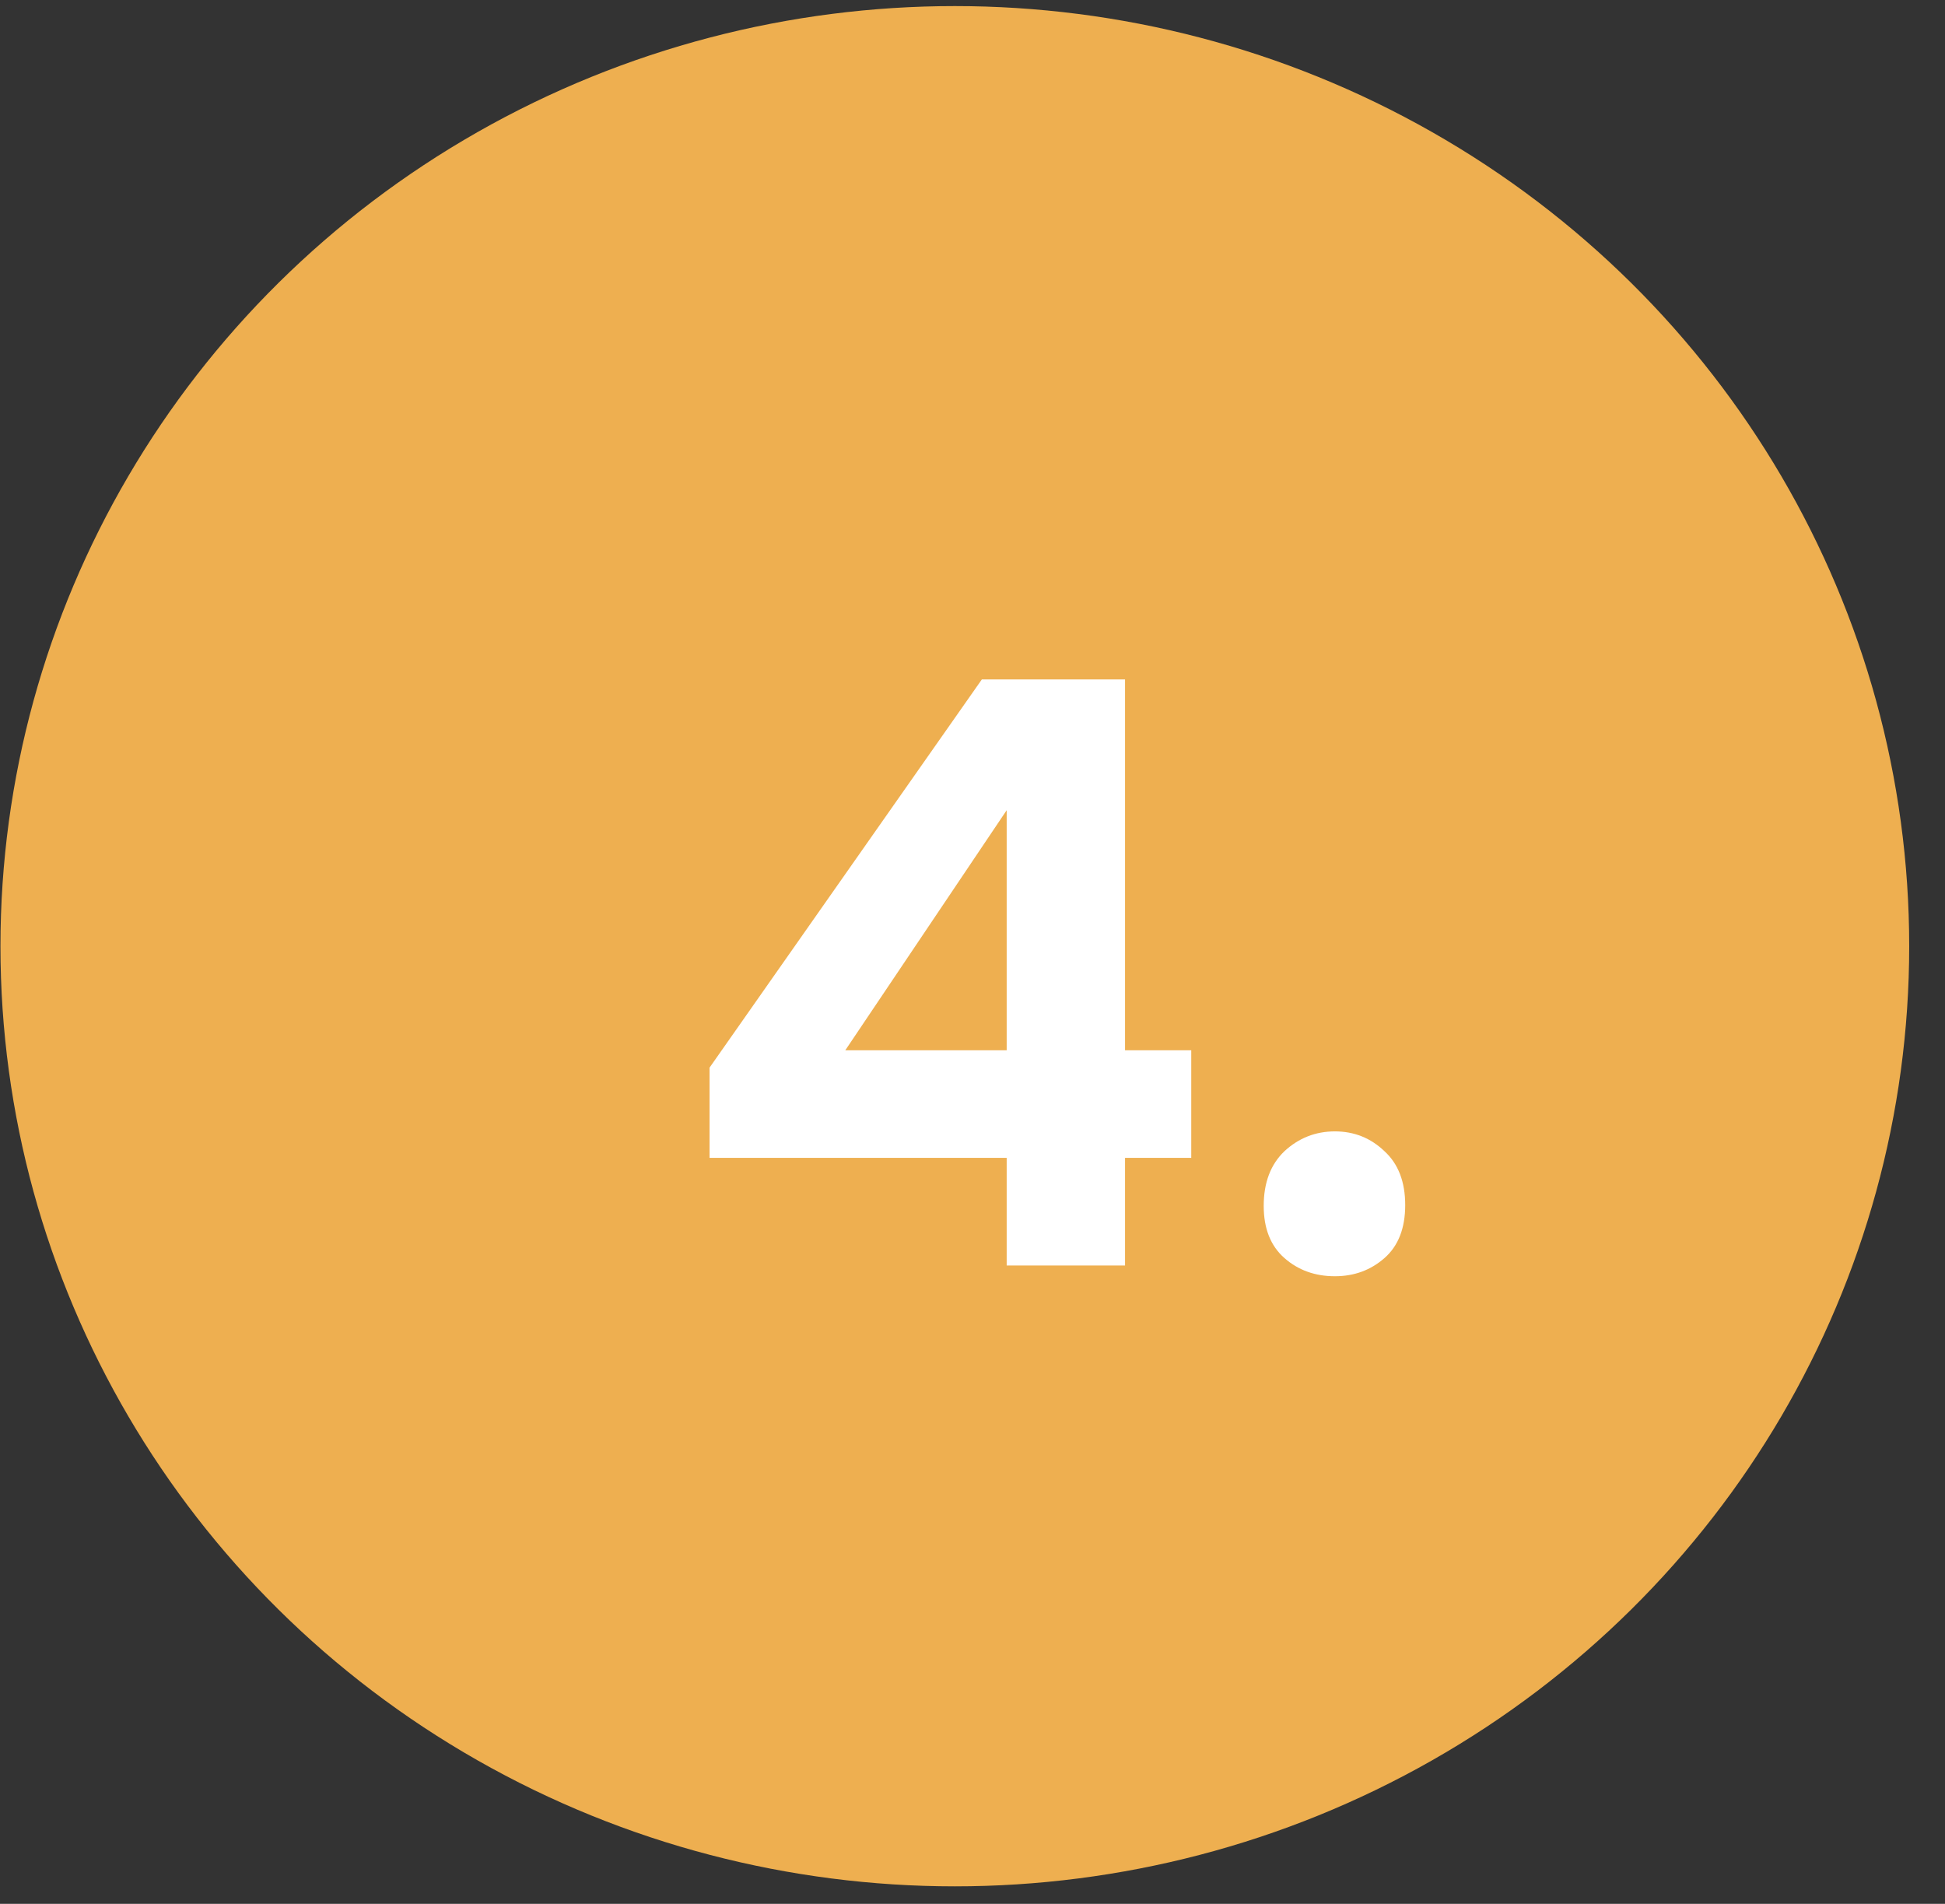 <?xml version="1.0" encoding="UTF-8"?> <svg xmlns="http://www.w3.org/2000/svg" width="47" height="46" viewBox="0 0 47 46" fill="none"><rect x="0" y="0" width="47" height="46" fill="#333333" stroke="none"/><ellipse cx="23.073" cy="22.862" rx="23.062" ry="22.715" fill="#EEAF50"></ellipse><path d="M24.326 30.576V27.976H17.146V25.796L23.726 16.416H27.186V25.376H28.786V27.976H27.186V30.576H24.326ZM20.426 25.376H24.326V19.576L20.426 25.376ZM32.257 30.836C31.776 30.836 31.37 30.689 31.037 30.396C30.703 30.102 30.537 29.682 30.537 29.136C30.537 28.576 30.703 28.136 31.037 27.816C31.383 27.496 31.79 27.336 32.257 27.336C32.723 27.336 33.123 27.496 33.456 27.816C33.79 28.122 33.956 28.556 33.956 29.116C33.956 29.676 33.79 30.102 33.456 30.396C33.123 30.689 32.723 30.836 32.257 30.836Z" fill="white"></path></svg> 